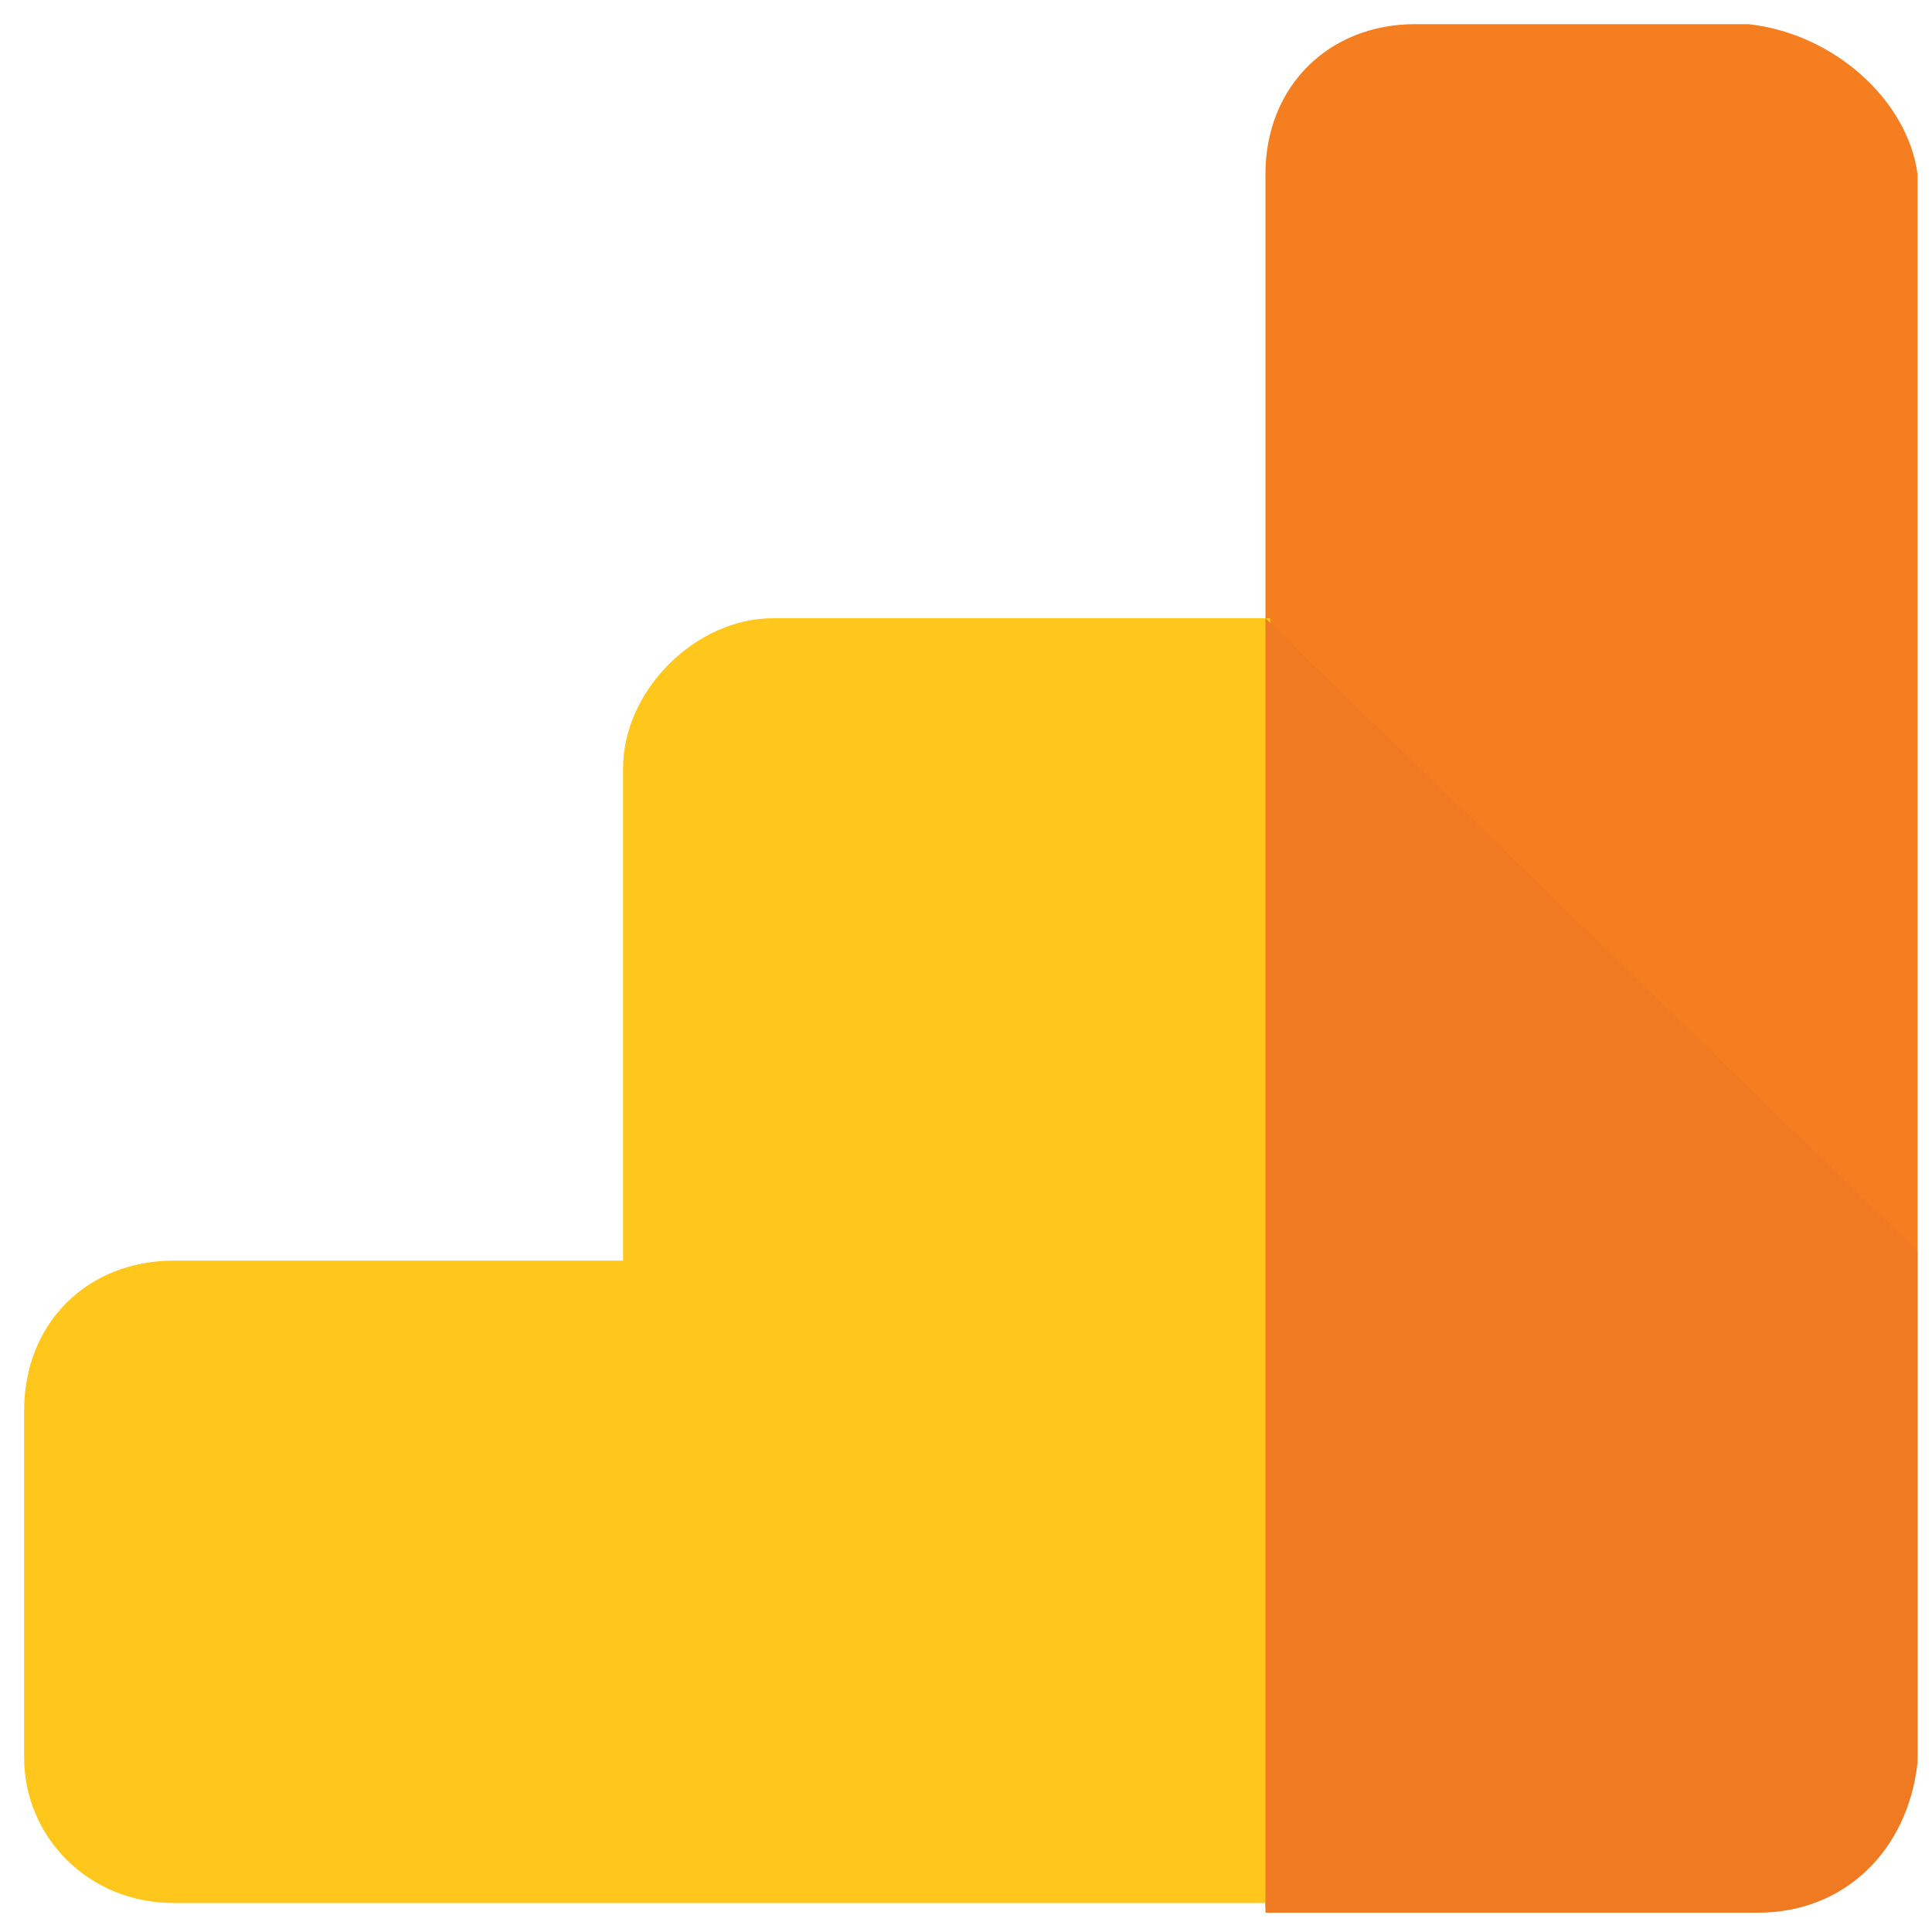 <svg xmlns="http://www.w3.org/2000/svg" xmlns:xlink="http://www.w3.org/1999/xlink" id="Layer_1" x="0px" y="0px" viewBox="0 0 40 40" style="enable-background:new 0 0 40 40;" xml:space="preserve"><style type="text/css">	.st0{fill:#F57F20;}	.st1{fill:#FFC61B;}	.st2{fill:#EF7A22;}</style><g>	<path class="st0" d="M36.2,0.5h-6.9c-1.8,0-3.1,1.3-3.1,3.1v35.9h10.2c1.8,0,3.1-1.3,3.3-3.1V3.6C39.5,2.1,38,0.7,36.2,0.5  C36.4,0.5,36.2,0.5,36.2,0.5z"></path>	<path class="st1" d="M12.9,15.9v10.2H3.6c-1.8,0-3.1,1.3-3.1,3.1v7.2c0,1.6,1.3,3,3.1,3h22.7V12.8H16  C14.4,12.8,12.9,14.3,12.9,15.9z"></path>	<path class="st2" d="M26.2,12.8v26.8h10.2c1.8,0,3.1-1.3,3.3-3.1V25.9L26.2,12.8z"></path></g></svg>